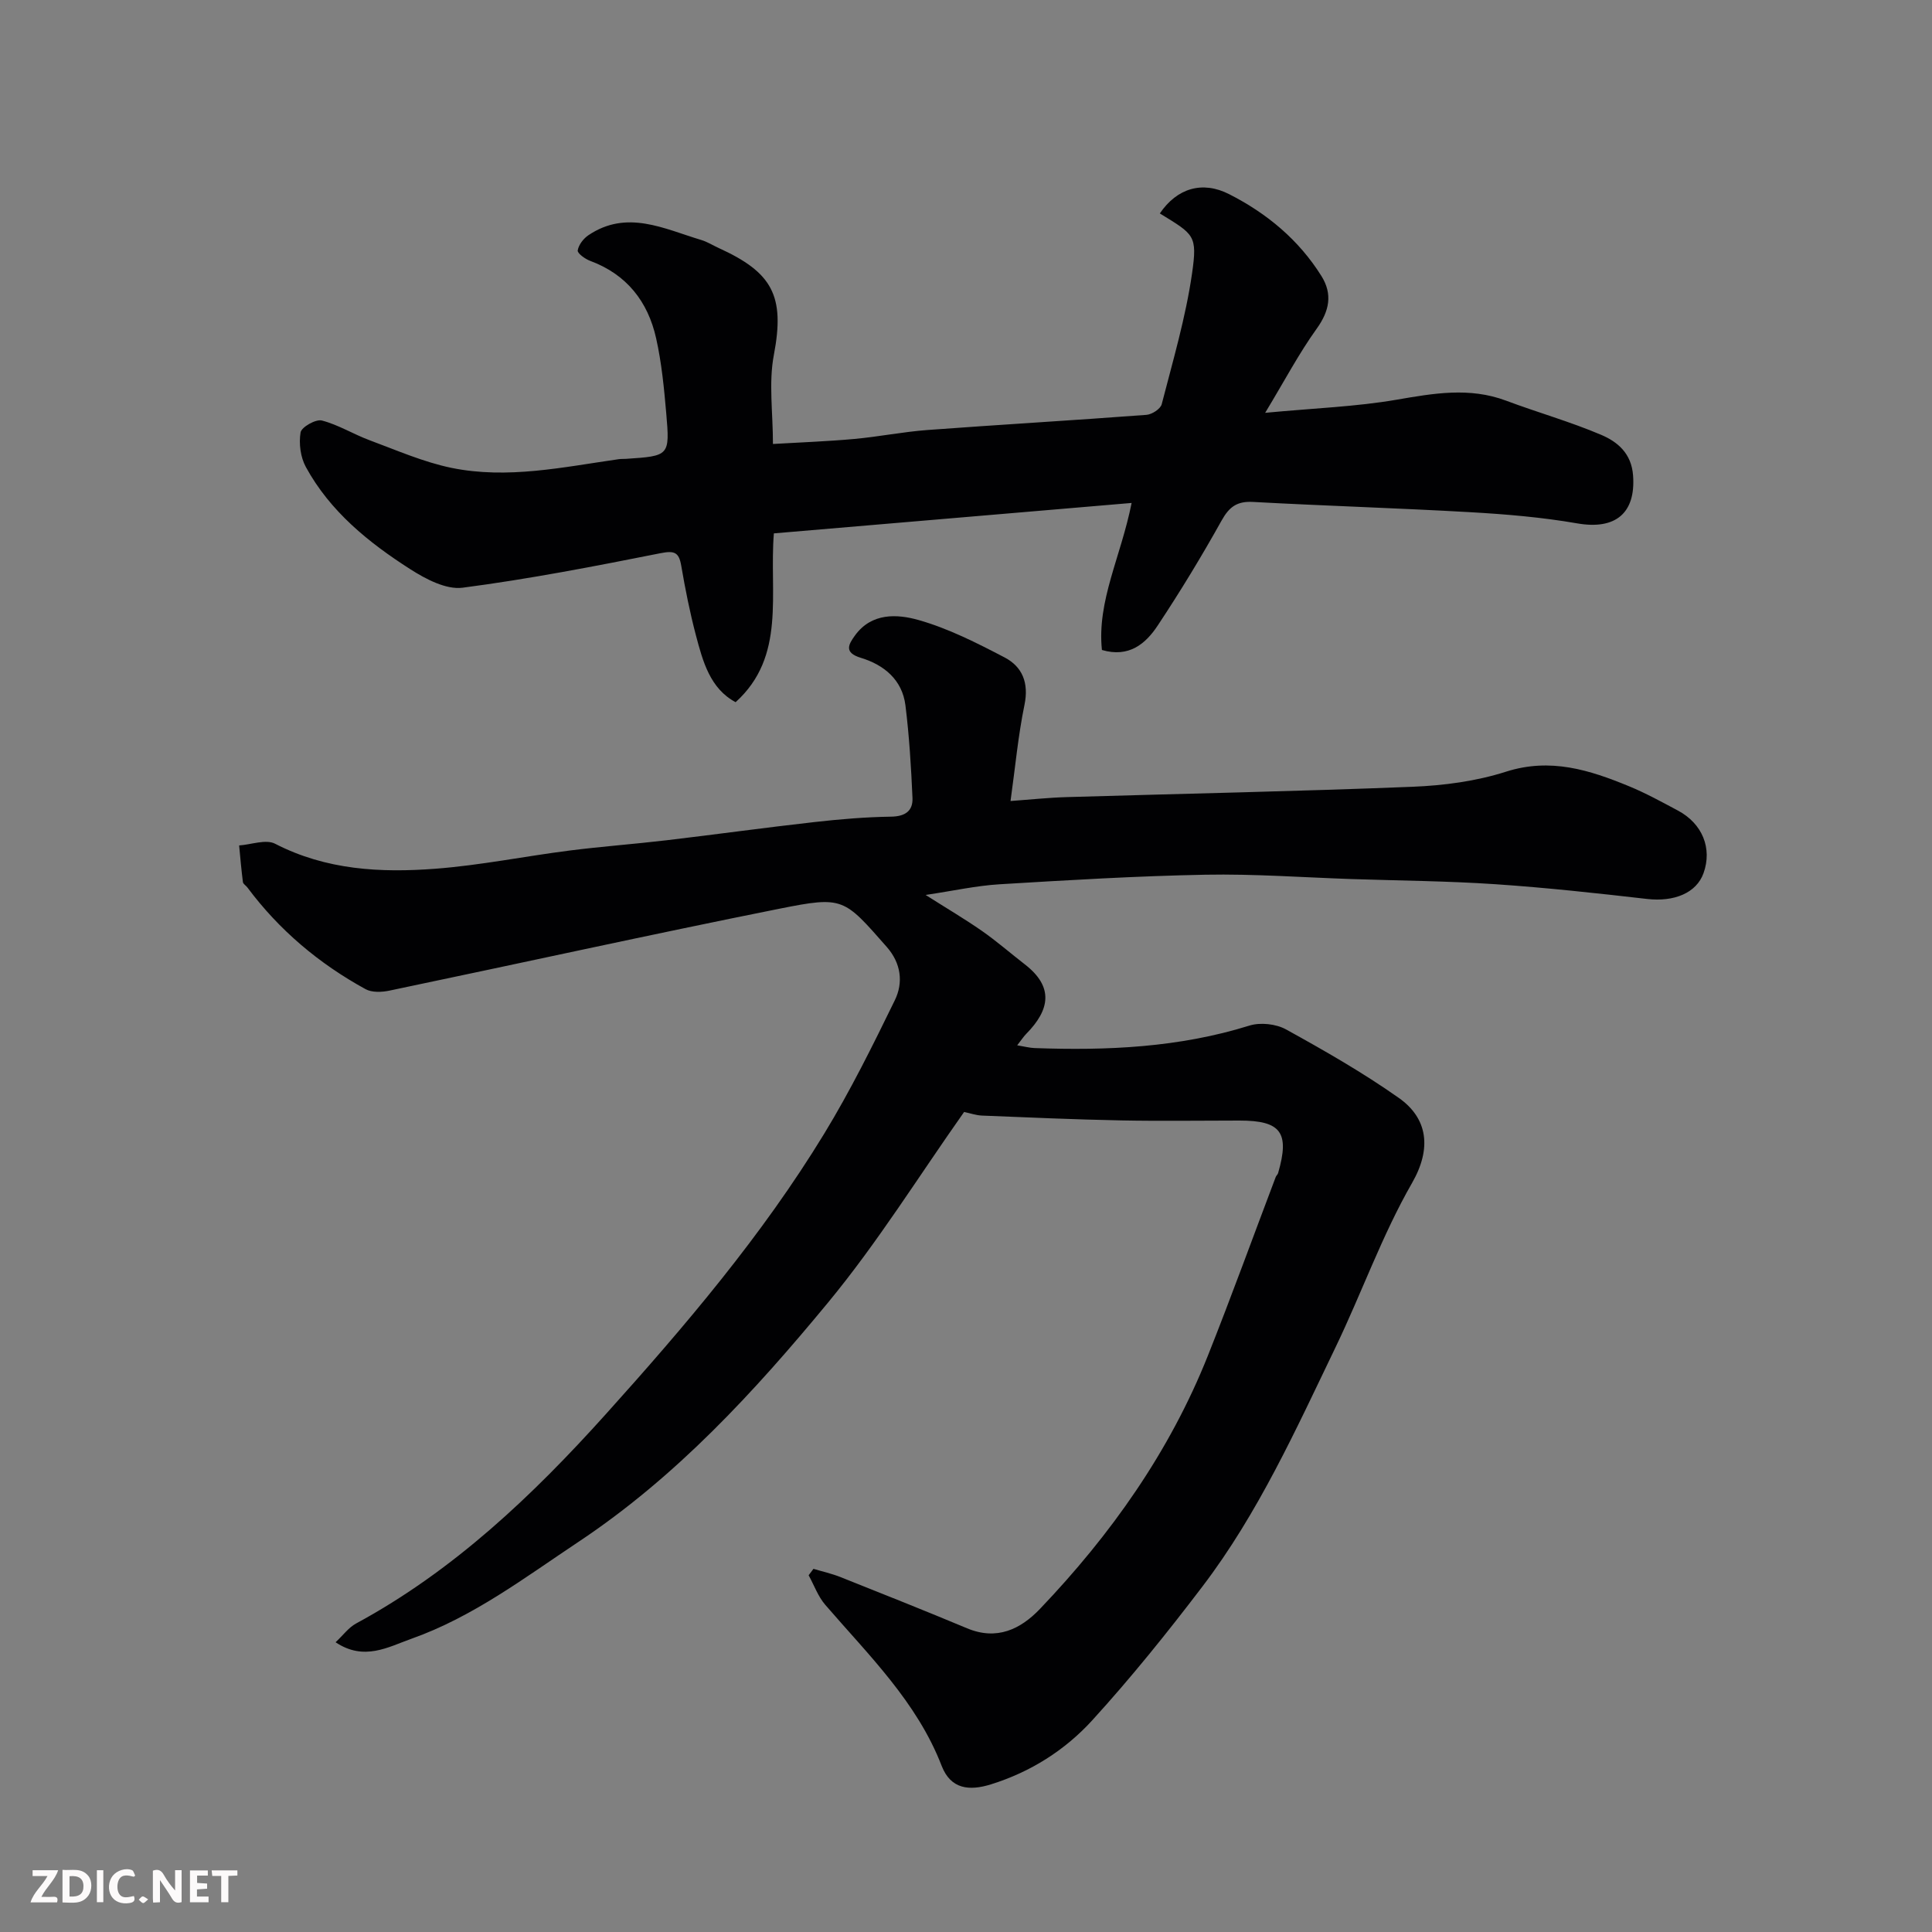 <svg enable-background="new 0 0 400 400" viewBox="0 0 400 400" xmlns="http://www.w3.org/2000/svg"><rect x="0" y="0" width="400" height="400" fill="#808080" stroke="none"/><path d="m199.61 230.22c-9.36 13.25-17.92 27.05-28.18 39.47-15.22 18.43-31.39 36.04-51.61 49.5-11.17 7.43-21.85 15.56-34.62 20.09-4.82 1.71-9.82 4.69-15.72.73 1.6-1.5 2.71-3.05 4.22-3.87 20.19-10.92 36.59-26.52 51.69-43.31 16.42-18.25 32.4-37.02 45.24-58.09 5.42-8.89 10.06-18.27 14.63-27.64 1.79-3.66 1.31-7.66-1.66-11.04-8.9-10.11-8.96-10.57-22.18-7.93-26.98 5.4-53.86 11.34-80.8 16.97-1.58.33-3.62.42-4.94-.31-9.62-5.27-17.88-12.21-24.46-21.05-.3-.4-.88-.72-.93-1.13-.32-2.51-.54-5.04-.78-7.57 2.51-.17 5.54-1.34 7.45-.35 10.57 5.45 21.85 6.04 33.22 5.17 9.28-.71 18.46-2.58 27.71-3.76 6.68-.85 13.4-1.34 20.09-2.13 10.25-1.21 20.47-2.63 30.72-3.78 5.24-.59 10.51-1.03 15.77-1.11 2.93-.04 4.56-1.17 4.45-3.87-.28-6.4-.67-12.82-1.46-19.18-.66-5.29-4.44-8.38-9.22-9.83-3.55-1.08-2.59-2.75-1.22-4.64 3.44-4.74 8.75-4.44 13.16-3.19 6.18 1.75 12.07 4.75 17.8 7.74 3.7 1.93 5.06 5.28 4.13 9.81-1.32 6.39-1.91 12.92-2.89 19.92 4.03-.29 7.84-.7 11.66-.81 23.87-.71 47.74-1.18 71.6-2.14 6.49-.26 13.16-1.15 19.32-3.12 9.21-2.94 17.31-.35 25.49 3.02 3.47 1.43 6.79 3.26 10.11 5.03 5.08 2.71 7.13 7.83 5.3 12.95-1.47 4.12-6.09 5.99-11.68 5.35-10.44-1.2-20.89-2.34-31.37-3.05-9.91-.67-19.86-.74-29.8-1.07-10.1-.34-20.21-1.09-30.3-.9-14.21.27-28.41 1.12-42.6 1.98-4.82.29-9.59 1.36-15.31 2.21 4.36 2.77 8.1 4.97 11.65 7.44 3.08 2.15 5.93 4.64 8.9 6.94 5.98 4.63 5.23 9.36.28 14.38-.56.57-.99 1.25-1.87 2.37 1.52.25 2.54.53 3.58.57 15.04.55 29.94-.11 44.49-4.65 2.27-.71 5.52-.36 7.61.8 7.97 4.4 15.91 8.94 23.34 14.18 5.98 4.22 6.85 10.43 2.72 17.62-6.2 10.8-10.4 22.72-15.82 33.98-8.21 17.05-16.02 34.38-27.57 49.55-7.25 9.53-14.78 18.89-22.84 27.73-5.63 6.17-12.76 10.68-20.94 13.23-4.46 1.39-8.32 1.04-10.21-3.83-5.12-13.25-15.11-22.91-24.1-33.34-1.5-1.74-2.31-4.06-3.44-6.12.33-.44.66-.88 1-1.33 1.86.56 3.78.99 5.58 1.7 8.76 3.49 17.52 6.97 26.22 10.61 6.14 2.57 11.05.22 15.09-4.01 14.7-15.4 26.86-32.57 34.78-52.46 4.87-12.24 9.36-24.63 14.03-36.95.11-.3.42-.53.5-.83 2.43-8.4.61-10.87-7.99-10.87-8.17 0-16.34.13-24.5-.03-9.6-.19-19.2-.61-28.8-1-1.27-.05-2.51-.5-3.72-.75z" fill="#010103"/><path d="m228.14 134.57c-1.05-10.17 3.92-19.24 6.15-30.44-24.92 2.12-49.24 4.19-74.07 6.3-1 12.46 2.6 25.43-7.92 34.95-5.28-2.82-6.78-8.4-8.23-13.89-1.24-4.71-2.2-9.52-3.02-14.33-.48-2.84-1.41-3.2-4.33-2.62-13.59 2.7-27.22 5.35-40.95 7.14-3.41.44-7.63-1.79-10.82-3.83-8.63-5.52-16.61-11.96-21.63-21.17-1.11-2.03-1.47-4.86-1.09-7.15.18-1.1 3.14-2.79 4.4-2.47 3.42.88 6.55 2.85 9.9 4.09 5.58 2.07 11.13 4.51 16.91 5.71 11.62 2.39 23.15-.15 34.66-1.79.49-.07 1-.04 1.5-.07 8.99-.6 9.1-.61 8.34-9.42-.45-5.21-.96-10.47-2.1-15.56-1.7-7.59-6.09-13.21-13.65-16.01-1.05-.39-2.68-1.57-2.58-2.16.18-1.15 1.18-2.45 2.2-3.14 7.99-5.39 15.68-1.33 23.39.98 1.24.37 2.37 1.1 3.56 1.64 11.13 5.06 13.8 9.88 11.46 22.15-1.1 5.76-.19 11.91-.19 18.44 5.83-.34 11.35-.54 16.85-1.04 5.05-.46 10.05-1.47 15.11-1.85 15.12-1.12 30.26-2 45.38-3.14 1.14-.09 2.9-1.23 3.15-2.2 2.31-8.97 4.96-17.93 6.28-27.07 1.14-7.95.44-8.05-6.67-12.43 3.56-5.25 8.82-6.8 14.33-4 7.84 3.98 14.45 9.47 19.14 16.98 2.33 3.74 1.65 7.21-1.01 10.91-3.66 5.09-6.6 10.69-10.65 17.39 10.25-.97 18.82-1.27 27.19-2.71 7.67-1.32 15.09-2.65 22.68.19 6.53 2.45 13.29 4.35 19.7 7.08 3.39 1.44 6.26 3.83 6.6 8.4.58 7.81-3.63 11.31-11.56 9.93-7.26-1.26-14.67-1.89-22.04-2.31-15.02-.86-30.06-1.31-45.09-2.13-3.3-.18-4.91 1-6.5 3.85-4.12 7.39-8.53 14.65-13.21 21.71-2.5 3.8-5.96 6.74-11.57 5.09z" fill="#010103"/><g fill="#fcfafa"><path d="m37.59 393.81c-.92.31-1.52.05-2-.78-.7-1.2-1.52-2.34-2.47-3.78v4.59c-.55.03-.95.05-1.41.07-.03-.37-.06-.64-.06-.91 0-1.91 0-3.81 0-5.7 1.13-.41 1.77-.03 2.29.91.62 1.11 1.38 2.14 2.31 3.19v-4.2h1.35v6.61z"/><path d="m12.94 393.88v-6.75c1.9.19 3.93-.54 5.37 1.29.8 1.01.78 2.88.03 3.97-1.37 1.97-3.4 1.51-5.4 1.49m1.45-1.22c2.04.12 2.92-.58 2.89-2.21-.03-1.51-.98-2.19-2.89-2z"/><path d="m11.81 393.87h-5.49c.68-2.18 2.47-3.48 3.51-5.45h-3.08v-1.21h5.29c-.71 2.13-2.44 3.48-3.47 5.51.86 0 1.63.04 2.39-.01.79-.05 1.14.21.85 1.16"/><path d="m39.33 393.86v-6.61h3.7v1.07h-2.22v1.52c.68.04 1.34.09 2.07.13v1.07c-.72.05-1.38.09-2.1.14v1.48h2.4v1.19h-3.84z"/><path d="m27.71 388.56c-1.15-.3-2.46-.61-3.1.64-.37.73-.41 1.93-.06 2.67.63 1.35 1.99.93 3.17.68.35.94-.01 1.32-.93 1.46-1.62.25-3.05-.27-3.76-1.48-.73-1.24-.6-3.03.31-4.17.88-1.11 2.71-1.7 4-1.16.32.13.44.74.65 1.12-.1.08-.19.16-.28.24"/><path d="m49.15 387.24v1.07c-.59.02-1.17.05-1.87.08v5.44h-1.48v-5.44h-1.85c-.05-.4-.08-.73-.13-1.15z"/><path d="m20.06 387.21h1.33v6.62h-1.33z"/><path d="m30.68 393.25c-.49.38-.8.79-1.05.76-.32-.05-.6-.45-.9-.7.26-.24.51-.64.8-.67.29-.04.62.3 1.15.61"/></g></svg>